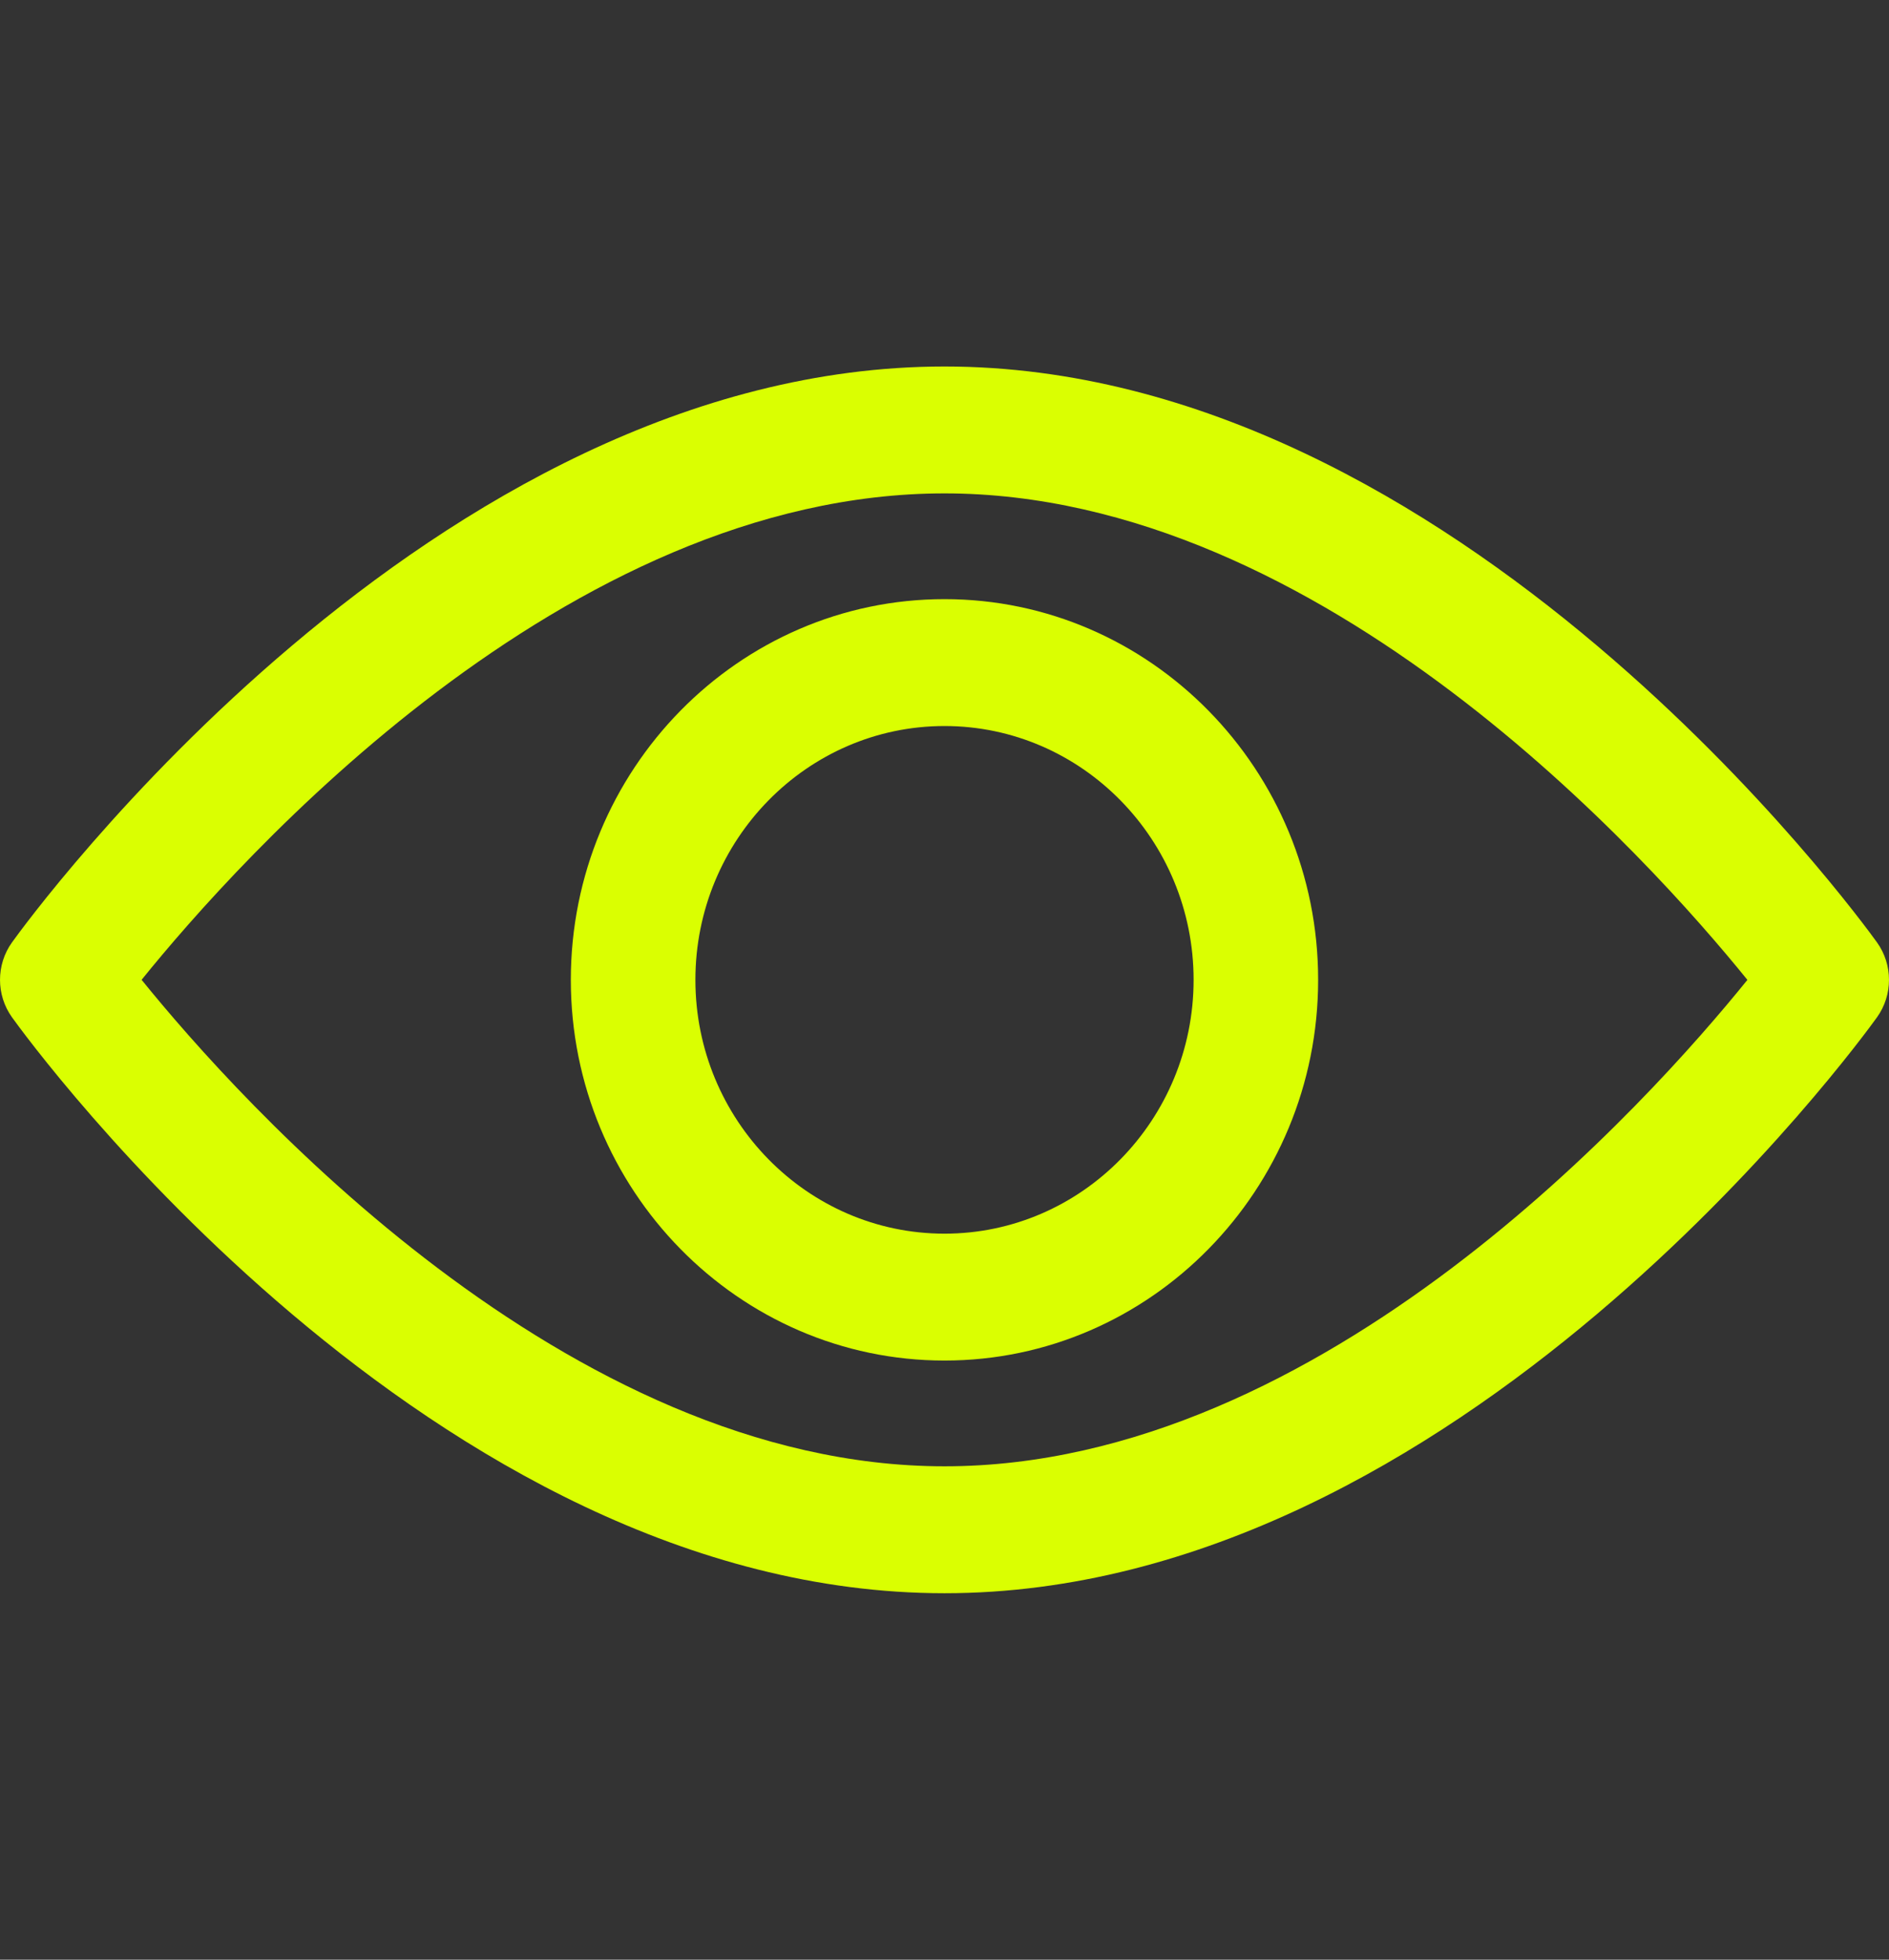 <svg width="54" height="56" viewBox="0 0 54 56" fill="none" xmlns="http://www.w3.org/2000/svg">
<rect x="0" y="0" width="54" height="56" fill="#333333" stroke="none"/>
<g id="view (2) 1">
<g id="Group">
<g id="Group_2">
<path id="Vector" d="M53.657 26.93C53.174 26.258 41.68 10.473 27 10.473C12.319 10.473 0.825 26.258 0.343 26.93C-0.114 27.567 -0.114 28.432 0.343 29.07C0.825 29.742 12.319 45.528 27 45.528C41.68 45.528 53.174 29.742 53.657 29.07C54.114 28.433 54.114 27.567 53.657 26.93ZM27 41.901C16.186 41.901 6.82 31.424 4.048 27.999C6.817 24.571 16.163 14.099 27 14.099C37.813 14.099 47.178 24.574 49.952 28.001C47.183 31.429 37.837 41.901 27 41.901Z" fill="#DAFF01"/>
</g>
</g>
<g id="Group_3">
<g id="Group_4">
<path id="Vector_2" d="M27 17.121C21.11 17.121 16.318 22.001 16.318 28C16.318 33.999 21.11 38.879 27 38.879C32.889 38.879 37.681 33.999 37.681 28C37.681 22.001 32.889 17.121 27 17.121ZM27 35.253C23.073 35.253 19.879 31.999 19.879 28C19.879 24.001 23.073 20.747 27 20.747C30.926 20.747 34.121 24.001 34.121 28C34.121 31.999 30.926 35.253 27 35.253Z" fill="#DAFF01"/>
</g>
</g>
</g>
</svg>
